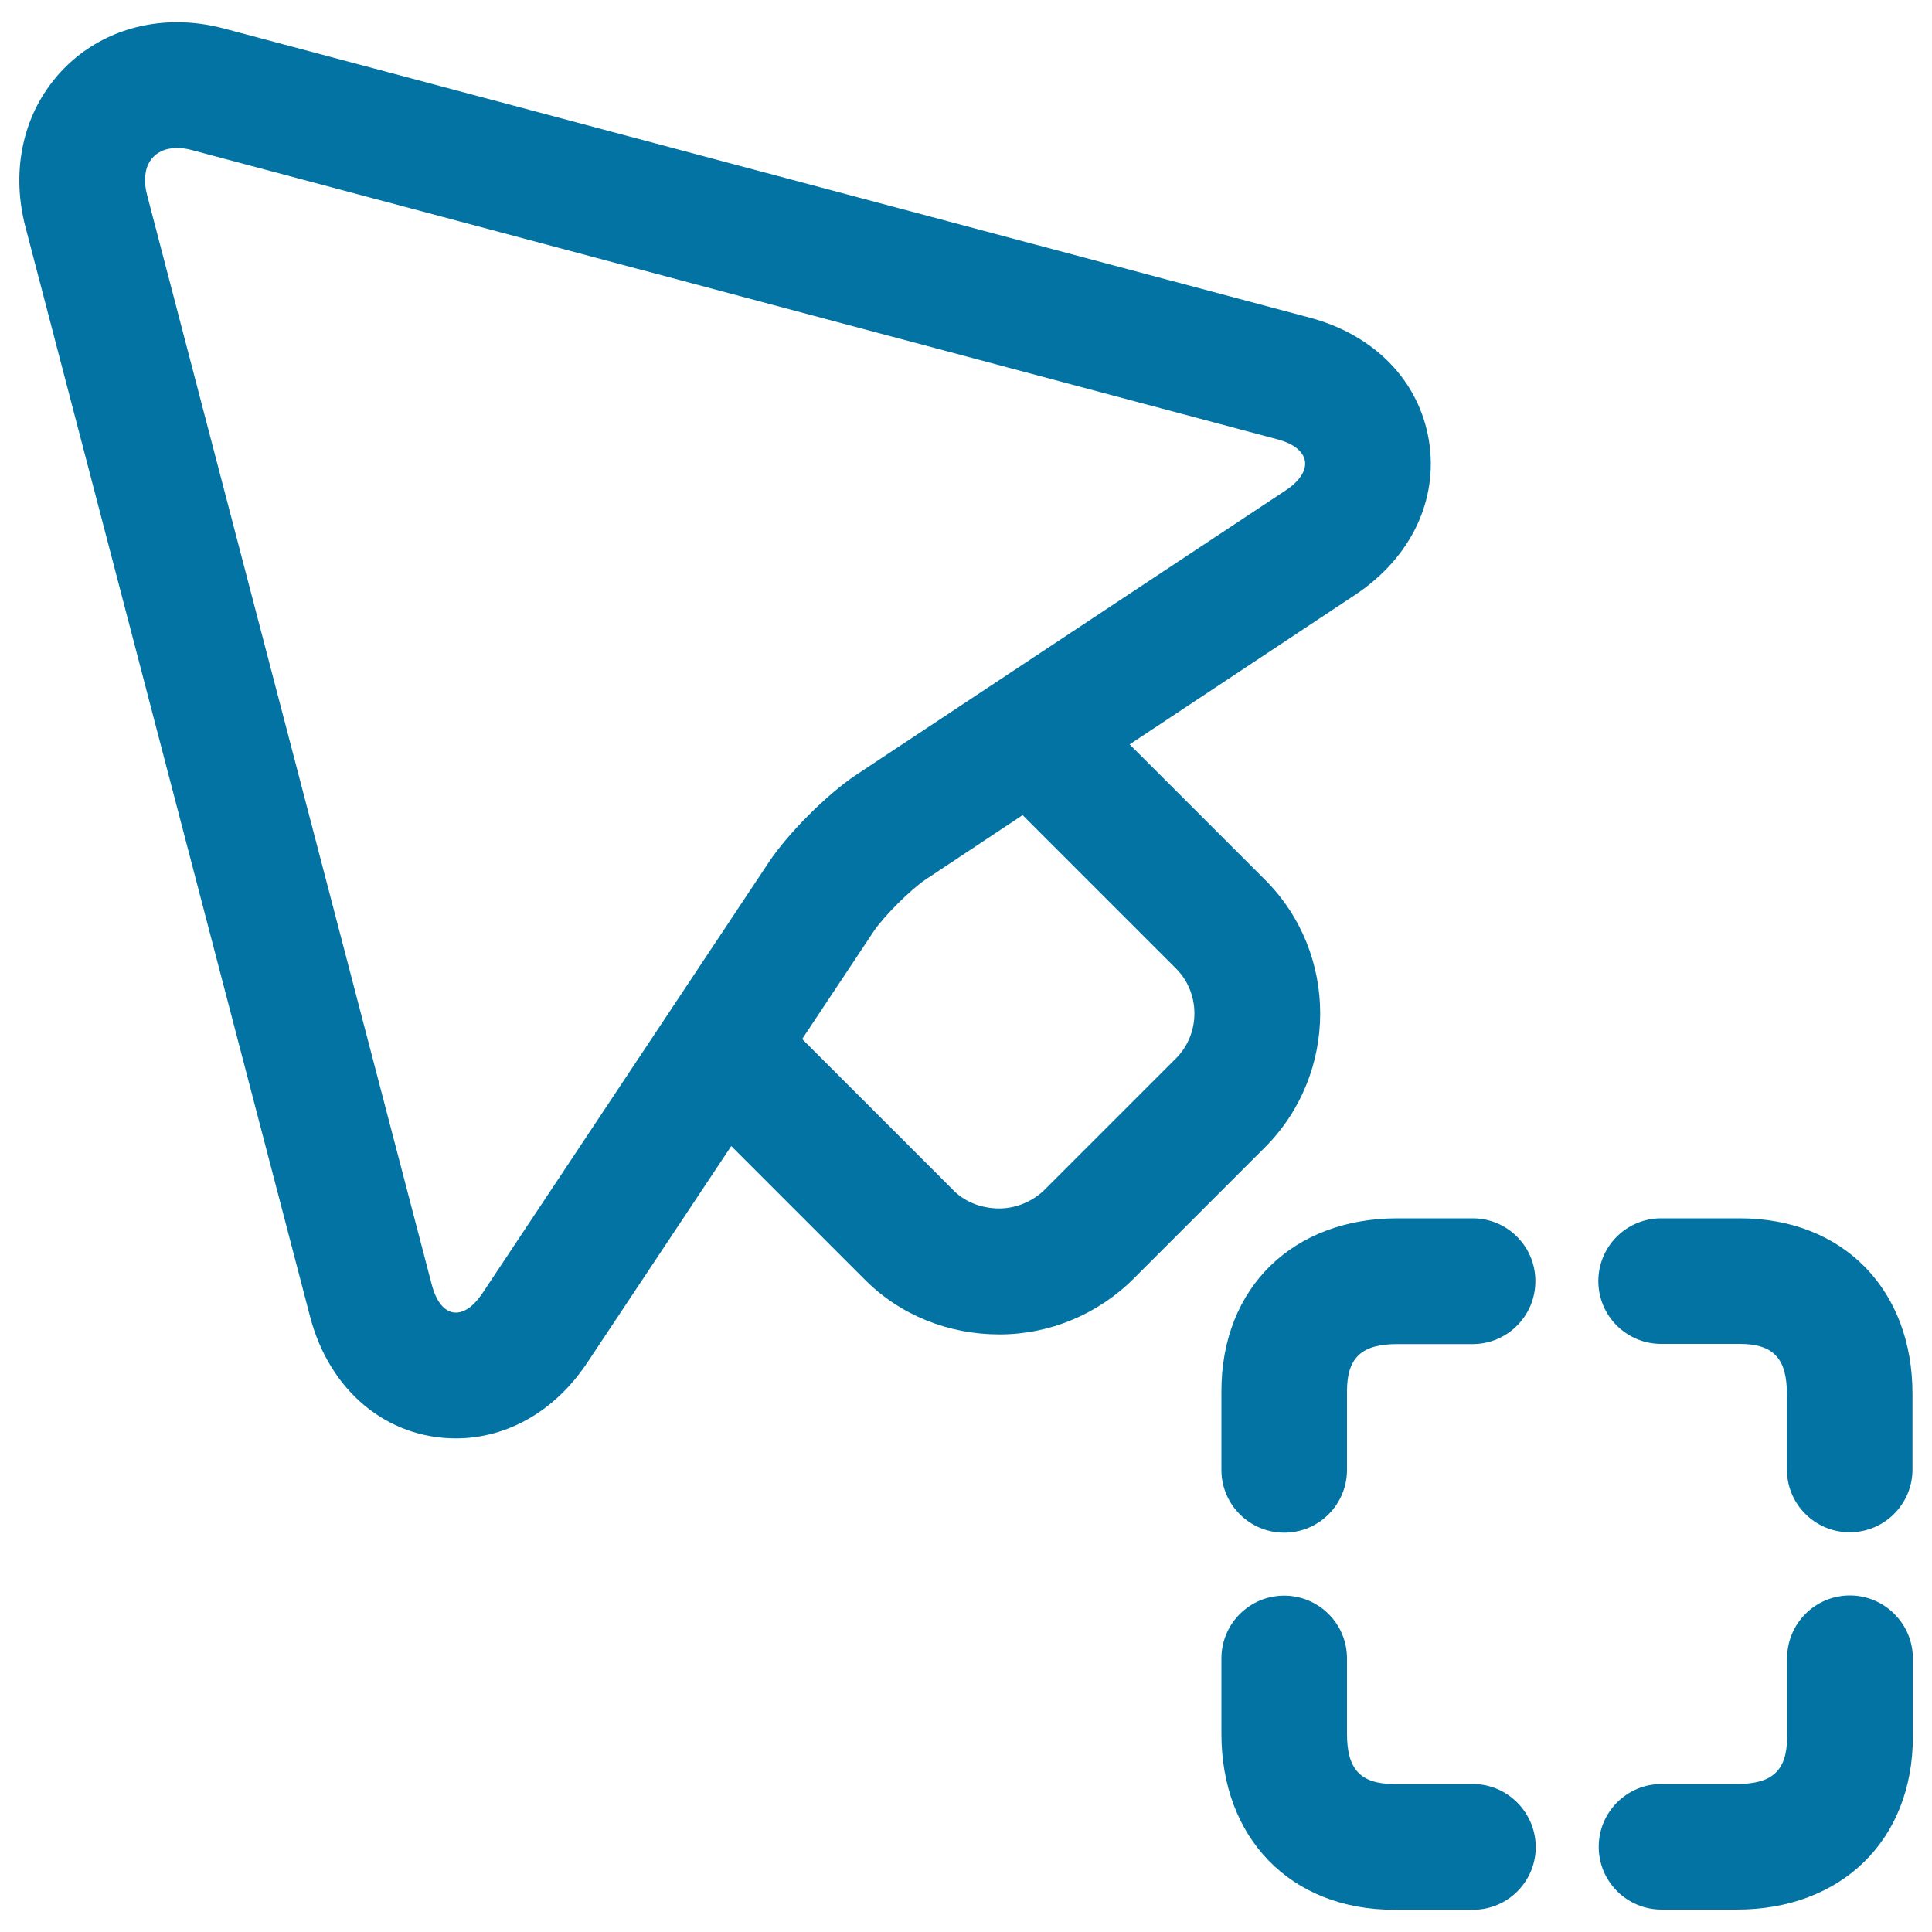 <svg xmlns="http://www.w3.org/2000/svg" viewBox="0 0 1000 1000" style="fill:#0273a2">
<title>Square Shape And Arrow Outline SVG icon</title>
<g><g><path d="M762.3,630.6h-39c-53.8,0-91.1,35.6-91.1,89.5v40.7c0,18,14.6,32.5,32.5,32.5c18,0,32.5-14.6,32.5-32.5v-40.7c0-17.9,8.1-24.4,26-24.4h39c18,0,32.5-14.6,32.5-32.5C794.8,645.2,780.2,630.6,762.3,630.6z"/><path d="M900.5,630.6h-40.7c-18,0-32.5,14.6-32.5,32.5c0,18,14.6,32.5,32.5,32.5h40.7c17.9,0,24.4,8.1,24.4,26v39c0,18,14.6,32.5,32.5,32.5c18,0,32.5-14.6,32.5-32.5v-39C990,667.9,954.4,630.6,900.5,630.6z"/><path d="M957.5,825.8c-18,0-32.5,14.6-32.5,32.5V899c0,17.9-8.1,24.4-26,24.4h-39c-18,0-32.5,14.6-32.5,32.5c0,18,14.6,32.5,32.5,32.5h39c53.8,0,91.1-35.6,91.1-89.5v-40.7C990,840.4,975.4,825.8,957.5,825.8z"/><path d="M762.3,923.4h-40.7c-17.9,0-24.4-8.1-24.4-26v-39c0-18-14.6-32.5-32.5-32.5c-18,0-32.5,14.6-32.5,32.5v39c0,53.8,35.6,91.1,89.5,91.1h40.7c18,0,32.5-14.6,32.5-32.5C794.8,938,780.2,923.4,762.3,923.4z"/><path d="M654.8,455.4l-70.1-70.1l116.7-77.4c28.9-19.2,43.2-49.1,38.2-79.9c-5.1-30.9-28.1-54.6-61.7-63.6L116.1,14.8c-8.2-2.2-16.4-3.3-24.5-3.3c-25.9,0-49.5,11.3-64.7,31.1C11.1,63,6.1,90.2,13.1,117.2l147.4,564.3c10,38.3,39.6,63,75.5,63c26.7,0,51.4-14.3,67.9-39.1l74.6-112.2l69.3,69.3c18.4,18.4,43.4,28.2,69.5,28.2c26.1,0,51.1-10.5,69.5-28.9l67.9-67.9C692.8,555.8,692.9,493.4,654.8,455.4z M249.7,669.4c-4.5,6.7-9.3,10-13.7,10c-5.4,0-10-4.9-12.5-14.4L76.1,100.8c-3.8-14.5,3-24.2,15.5-24.2c2.4,0,5,0.3,7.8,1.1l561.8,149.7c17.3,4.6,19.2,16.5,4.3,26.4L443.1,401.1c-14.9,9.9-35.2,30.2-45.1,45.1L249.7,669.4z M608.7,547.8l-67.9,67.9c-6.3,6.3-15.2,9.8-23.5,9.8c-8.3,0-17.2-2.8-23.5-9.1l-78.6-78.6l37-55.7c5.1-7.7,19.2-21.7,26.8-26.8l50.3-33.4l79.4,79.4C621.5,514.1,621.3,535.2,608.7,547.8z"/></g></g>
</svg>